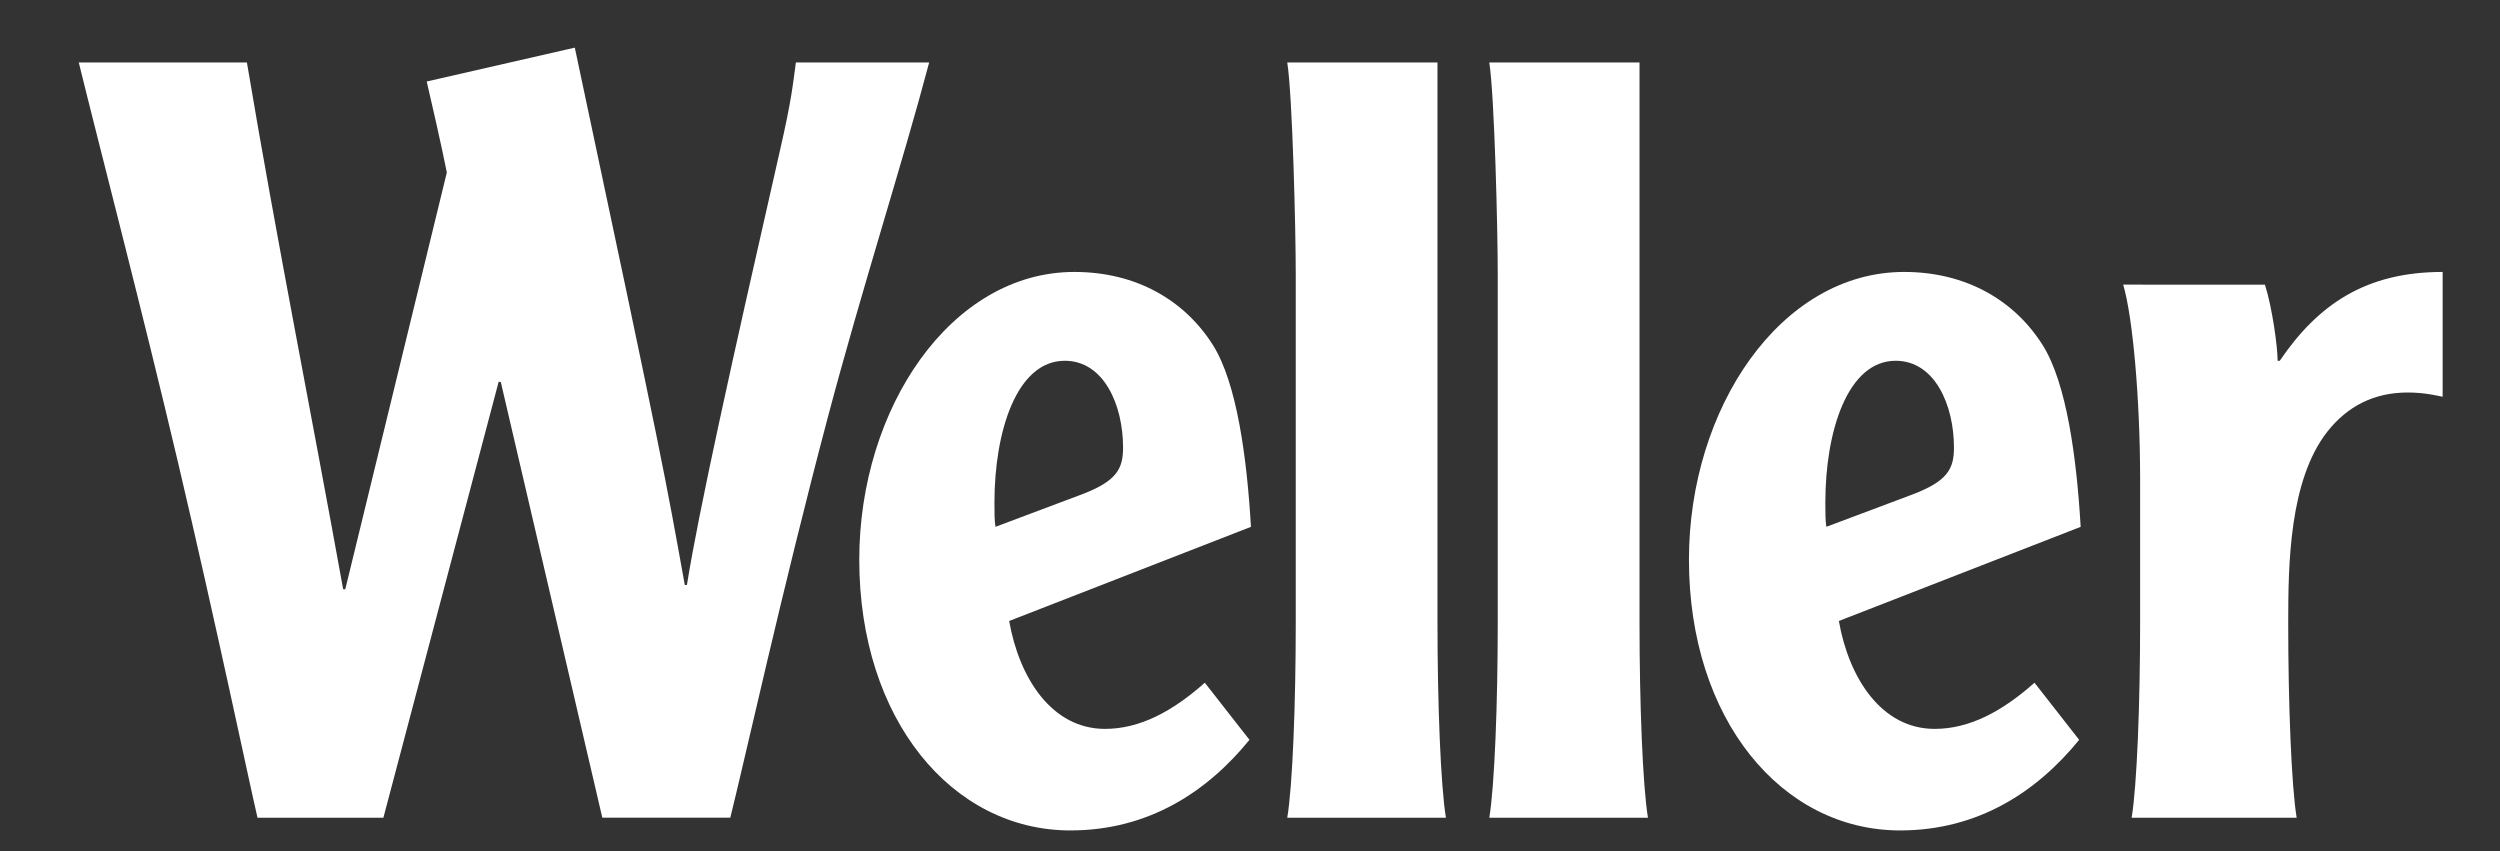 <?xml version="1.0" encoding="utf-8"?>
<!-- Generator: Adobe Illustrator 16.0.0, SVG Export Plug-In . SVG Version: 6.00 Build 0)  -->
<!DOCTYPE svg PUBLIC "-//W3C//DTD SVG 1.1//EN" "http://www.w3.org/Graphics/SVG/1.1/DTD/svg11.dtd">
<svg version="1.1" id="Ebene_1" xmlns="http://www.w3.org/2000/svg" xmlns:xlink="http://www.w3.org/1999/xlink" x="0px" y="0px"
	 width="784px" height="267px" viewBox="95.5 312.5 784 267" enable-background="new 95.5 312.5 784 267" xml:space="preserve">
<rect x="95.5" y="312.5" width="784" height="267" fill="#333333" stroke="none"/>
<g>
	<g>
		<path fill="#FFFFFF" d="M172.932,332.097c9.289,55.399,20.24,110.133,30.183,165.188h0.665l31.845-130.694
			c0,0-1.663-8.624-6.307-28.531l46.442-10.619c28.198,132.689,28.198,133.675,34.494,168.514h0.665
			c3.646-22.889,13.933-69.332,29.196-136.336c3.646-15.917,3.979-20.228,4.977-27.533h41.799
			c-8.314,31.441-21.19,71.28-31.797,111.333c-14.337,54.176-25.989,107.199-30.574,125.504h-40.136l-31.845-136.669h-0.666
			l-36.145,136.692h-39.471c-2.602-11.082-12.769-59.771-24.968-111.582c-11.188-47.477-24.267-97.507-31.085-125.266H172.932z"/>
		<path fill="#FFFFFF" d="M411.978,507.239c3.147,17.912,13.362,33.84,30.039,33.84c11.011,0,21.238-5.535,31.311-14.479
			l14.005,17.912c-13.221,16.249-31.607,28.412-56.16,28.412c-37.131,0-66.208-34.827-66.208-84.916
			c0-47.441,28.722-90.226,67.456-90.226c19.503,0,34.612,8.956,43.426,22.889c7.555,11.938,10.69,35.491,11.949,57.05
			L411.978,507.239z M434.142,467.769c11.664-4.312,13.553-8.291,13.553-14.931c0-13.268-5.986-27.201-18.28-27.201
			c-15.12,0-22.058,22.224-22.058,44.447c0,2.981,0,5.643,0.321,7.626L434.142,467.769z"/>
		<path fill="#FFFFFF" d="M672.166,507.239c3.147,17.912,13.362,33.84,30.039,33.84c11.011,0,21.238-5.535,31.311-14.479
			l14.004,17.912c-13.22,16.249-31.607,28.412-56.159,28.412c-37.131,0-66.208-34.827-66.208-84.916
			c0-47.441,28.721-90.226,67.467-90.226c19.504,0,34.613,8.956,43.427,22.889c7.554,11.938,10.69,35.491,11.949,57.05
			L672.166,507.239z M694.71,467.769c11.664-4.312,13.553-8.291,13.553-14.931c0-13.268-5.986-27.201-18.28-27.201
			c-15.133,0-22.058,22.224-22.058,44.447c0,2.981,0,5.643,0.31,7.626L694.71,467.769z"/>
		<path fill="#FFFFFF" d="M499.186,568.945c1.663-9.954,2.661-35.824,2.661-61.041V398.436c0-13.6-0.998-55.731-2.661-66.339h47.108
			v175.807c0,25.205,0.998,51.087,2.649,61.041H499.186L499.186,568.945z"/>
		<path fill="#FFFFFF" d="M562.543,568.945c1.651-9.954,2.649-35.824,2.649-61.041V398.436c0-13.6-0.998-55.731-2.649-66.339h47.108
			v175.807c0,25.205,0.998,51.087,2.649,61.041H562.543L562.543,568.945z"/>
		<path fill="#FFFFFF" d="M805.781,401.762c2.328,7.293,3.979,19.575,3.979,23.886h0.665c11.938-17.579,26.868-27.866,51.088-27.866
			v39.138c-1.663-0.332-5.643-1.33-10.951-1.33c-10.619,0-18.91,4.312-25.206,12.27c-11.938,15.264-12.27,41.467-12.27,60.044
			c0,25.205,0.998,51.087,2.648,61.041h-51.753c1.663-9.954,2.661-35.824,2.661-61.041v-45.113c0-25.205-2.328-51.087-5.31-61.029
			L805.781,401.762L805.781,401.762z"/>
	</g>
</g>
</svg>
